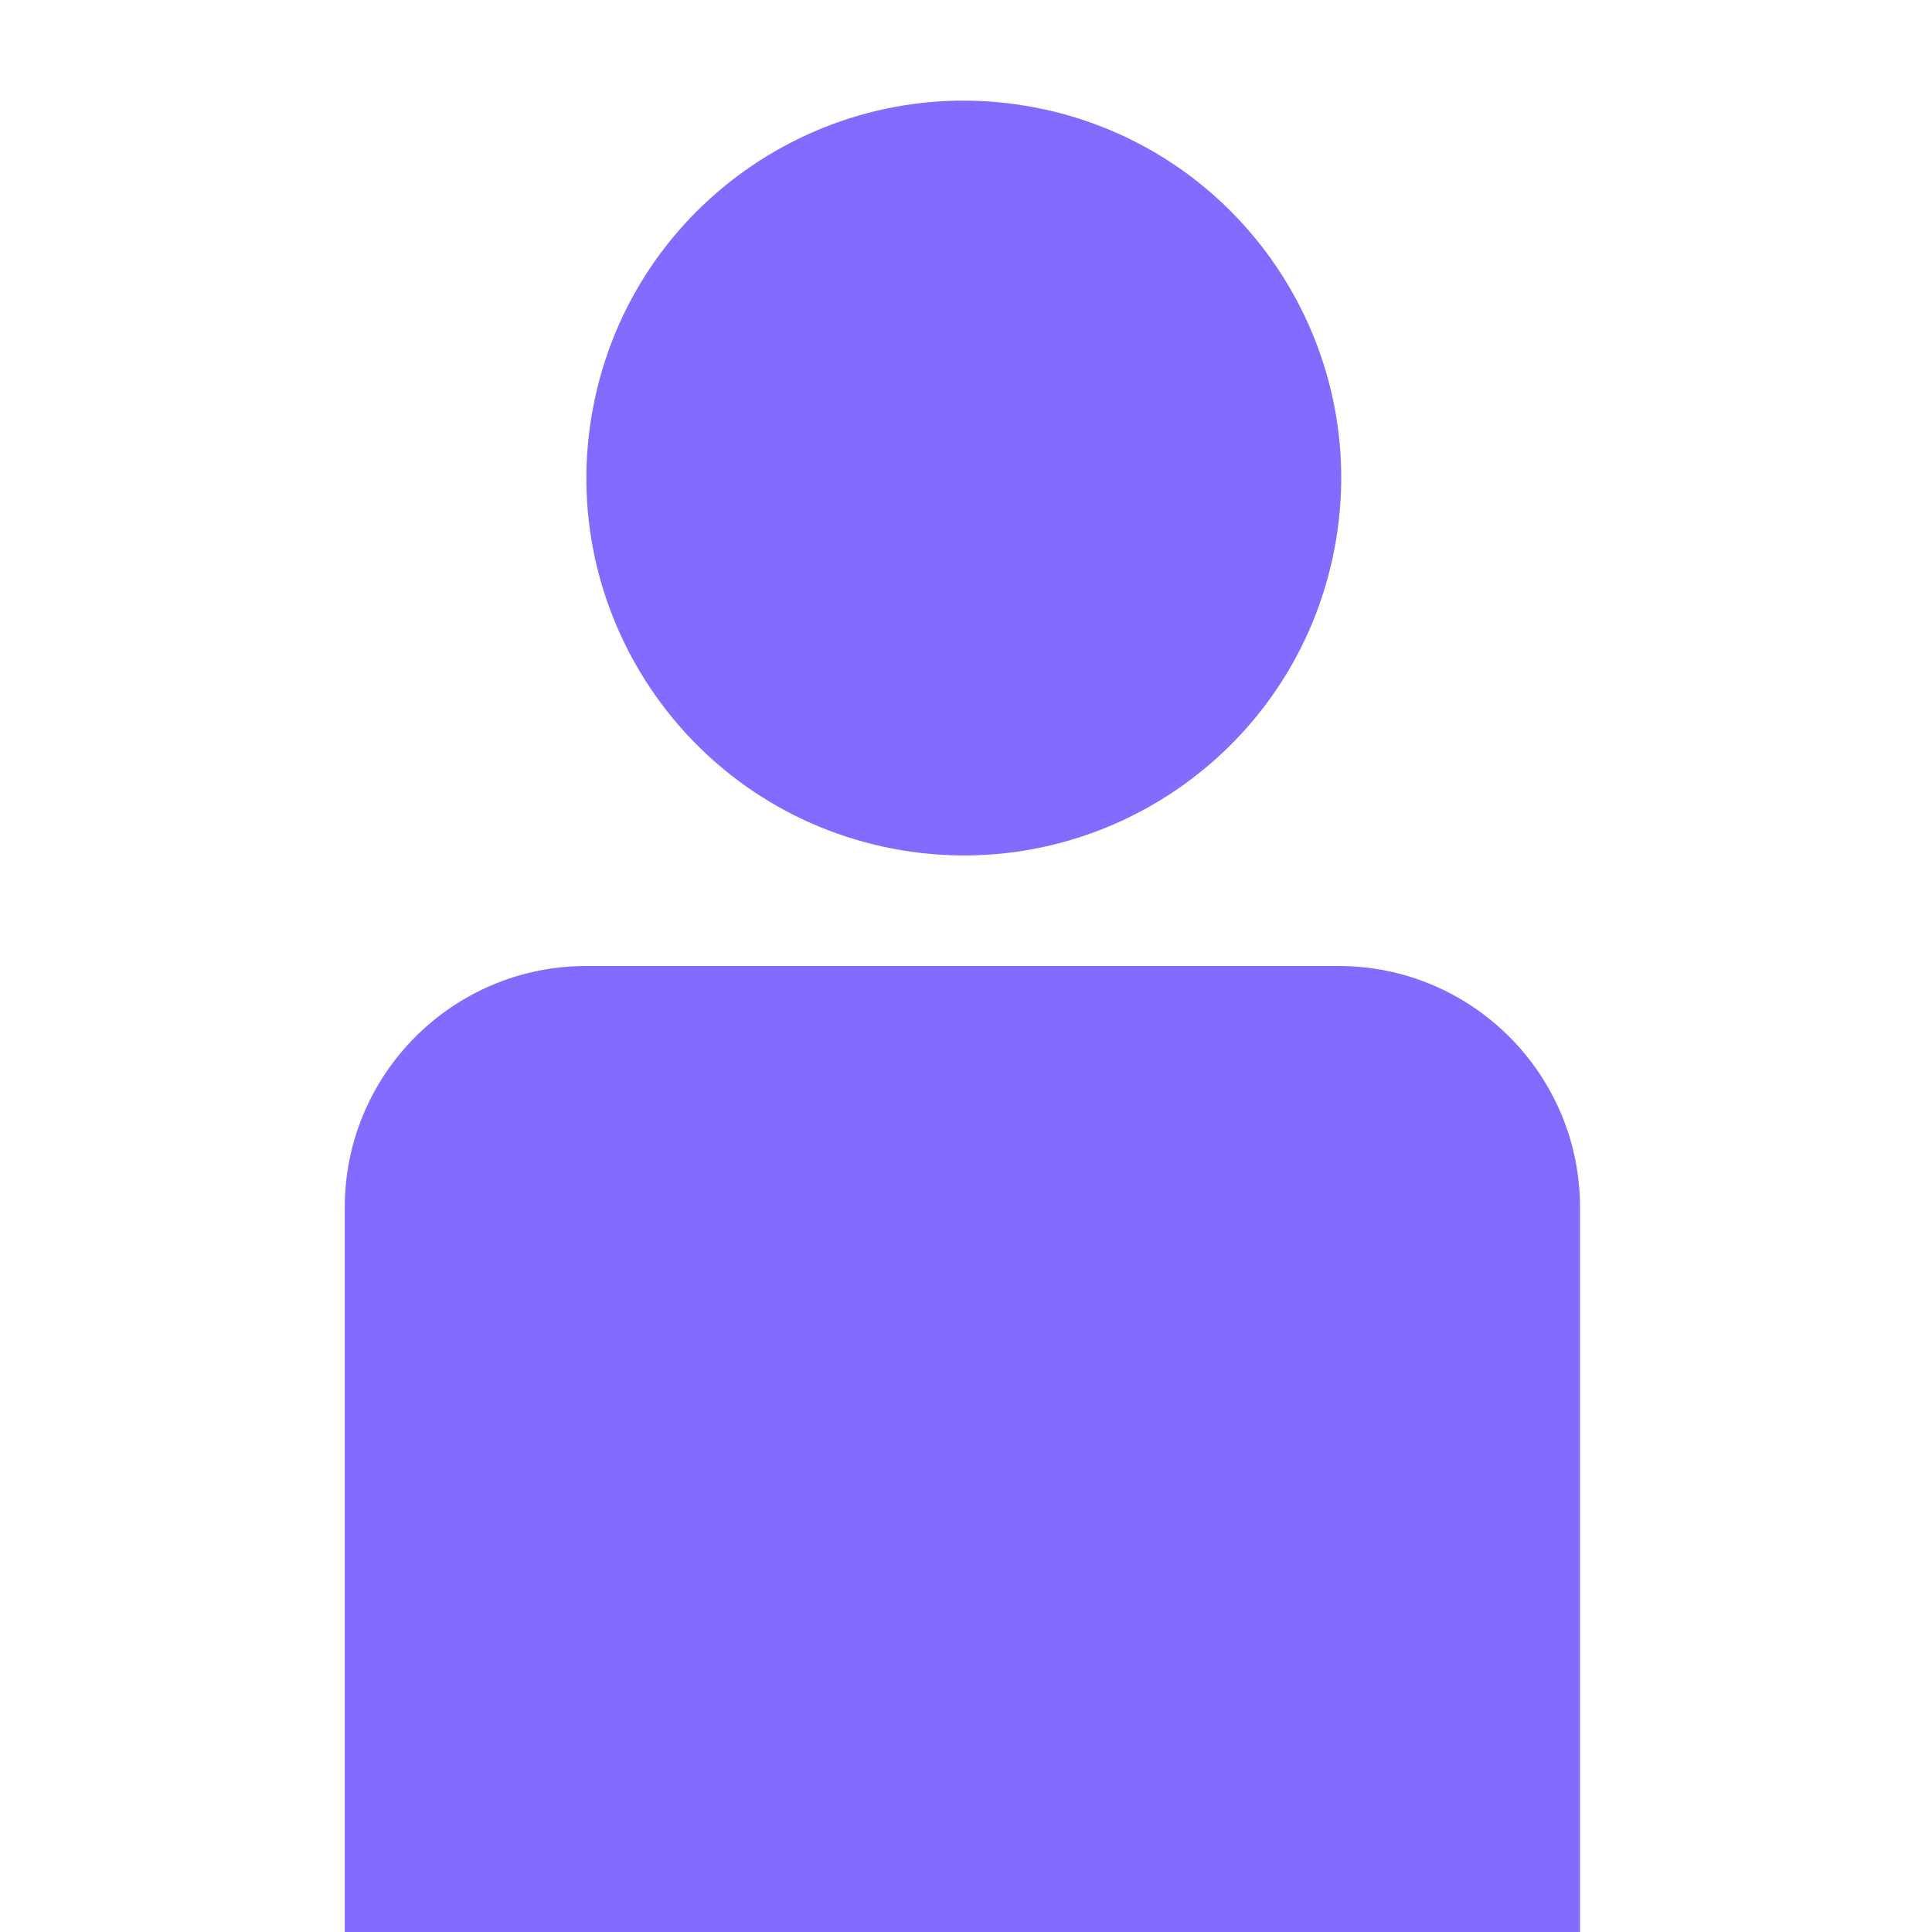 <svg version="1.1" xmlns="http://www.w3.org/2000/svg" width="32" height="32" viewBox="0 0 32 32" fill="#836BFF">
<title>chat-user</title>
<path d="M17.297 1.811c3.372 0.736 5.509 4.067 4.773 7.44s-4.067 5.509-7.44 4.773c-3.372-0.736-5.509-4.067-4.773-7.44s4.067-5.509 7.44-4.772z"></path>
<path d="M9.75 16h12.42c2.209 0 4 1.791 4 4v0 12h-20.46v-12c0-0 0-0 0-0 0-2.209 1.791-4 4-4 0.014 0 0.028 0 0.042 0l-0.002-0z"></path>
</svg>
